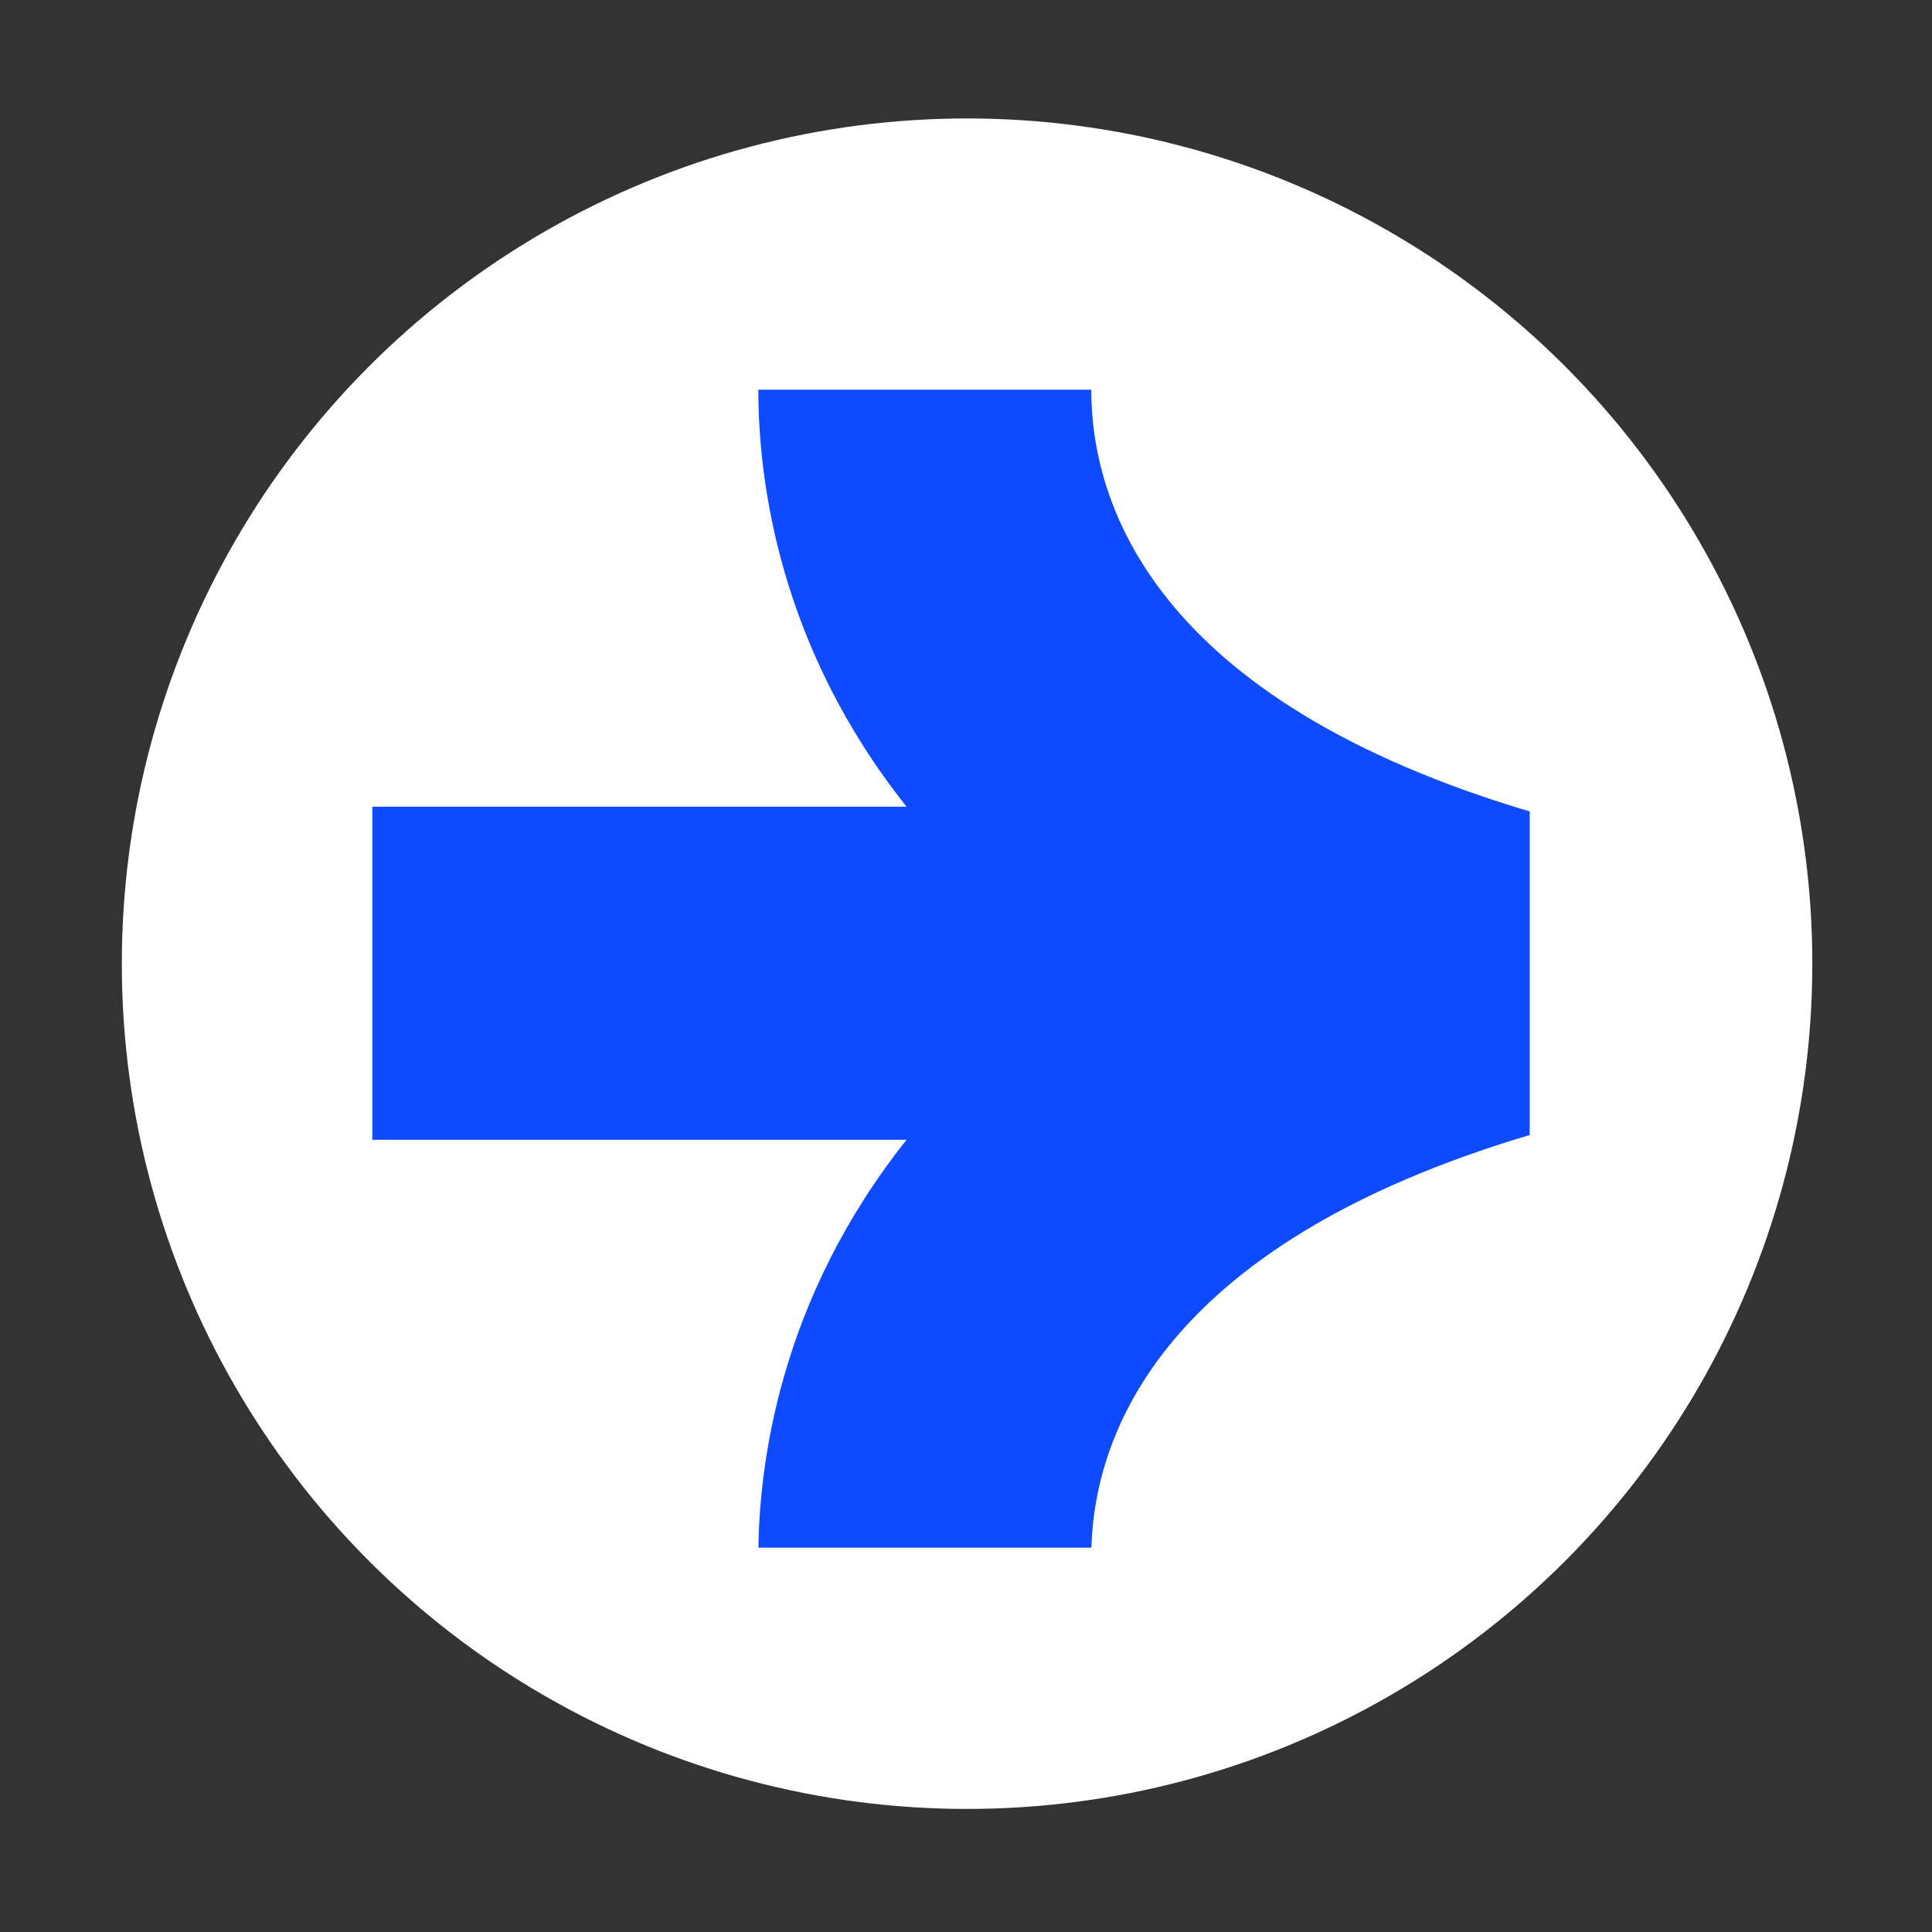 <?xml version="1.0" encoding="UTF-8" standalone="no" ?>
<!DOCTYPE svg PUBLIC "-//W3C//DTD SVG 1.1//EN" "http://www.w3.org/Graphics/SVG/1.1/DTD/svg11.dtd">
<svg xmlns="http://www.w3.org/2000/svg" xmlns:xlink="http://www.w3.org/1999/xlink" version="1.1" width="1080" height="1080" viewBox="0 0 1080 1080" xml:space="preserve">
<rect x="0" y="0" width="1080" height="1080" fill="#333333" stroke="none"/>
<desc>Created with Fabric.js 5.2.4</desc>
<defs>
</defs>
<g transform="matrix(1 0 0 1 540 540)" id="09080fee-5943-434b-9add-590cedab3ed8"  >
<rect style="stroke: none; stroke-width: 1; stroke-dasharray: none; stroke-linecap: butt; stroke-dashoffset: 0; stroke-linejoin: miter; stroke-miterlimit: 4; fill: rgb(255,255,255); fill-rule: nonzero; opacity: 1; visibility: hidden;" vector-effect="non-scaling-stroke"  x="-540" y="-540" rx="0" ry="0" width="1080" height="1080" />
</g>
<g transform="matrix(1 0 0 1 540 540)" id="91dbc41b-8e39-483b-8147-4f803b63369e"  >
</g>
<g transform="matrix(13.5 0 0 13.5 540.6 538.71)" id="28742fe8-f56a-4ead-9aca-b123b5a66173"  >
<circle style="stroke: rgb(0,0,0); stroke-width: 0; stroke-dasharray: none; stroke-linecap: butt; stroke-dashoffset: 0; stroke-linejoin: miter; stroke-miterlimit: 4; fill: rgb(255,255,255); fill-rule: nonzero; opacity: 1;" vector-effect="non-scaling-stroke"  cx="0" cy="0" r="35" />
</g>
<g transform="matrix(13.7 0 0 13.7 533.4 544.02)" clip-path="url(#CLIPPATH_6)"  >
<clipPath id="CLIPPATH_6" >
	<path transform="matrix(1 0 0 1 -0.14 -0.18) translate(-25.3, -187.32)" d="M 1.672 163.691 L 48.922 163.691 L 48.922 210.941 L 1.672 210.941 Z M 1.672 163.691" stroke-linecap="round" />
</clipPath>
<path style="stroke: none; stroke-width: 1; stroke-dasharray: none; stroke-linecap: butt; stroke-dashoffset: 0; stroke-linejoin: miter; stroke-miterlimit: 4; fill: rgb(14,74,255); fill-rule: nonzero; opacity: 1;" vector-effect="non-scaling-stroke"  transform=" translate(-25.43, -187.5)" d="M 49.18 180.98 L 49.18 194.023 C 33.383 198.645 31.023 206.836 31.023 211.309 L 17.438 211.309 C 17.438 207.574 18.297 200.816 23.488 194.297 L 1.688 194.297 L 1.688 180.707 L 23.488 180.707 C 18.297 174.188 17.438 167.43 17.438 163.691 L 31.023 163.691 C 31.023 168.168 33.383 176.359 49.18 180.98 Z M 49.18 180.98" stroke-linecap="round" />
</g>
</svg>